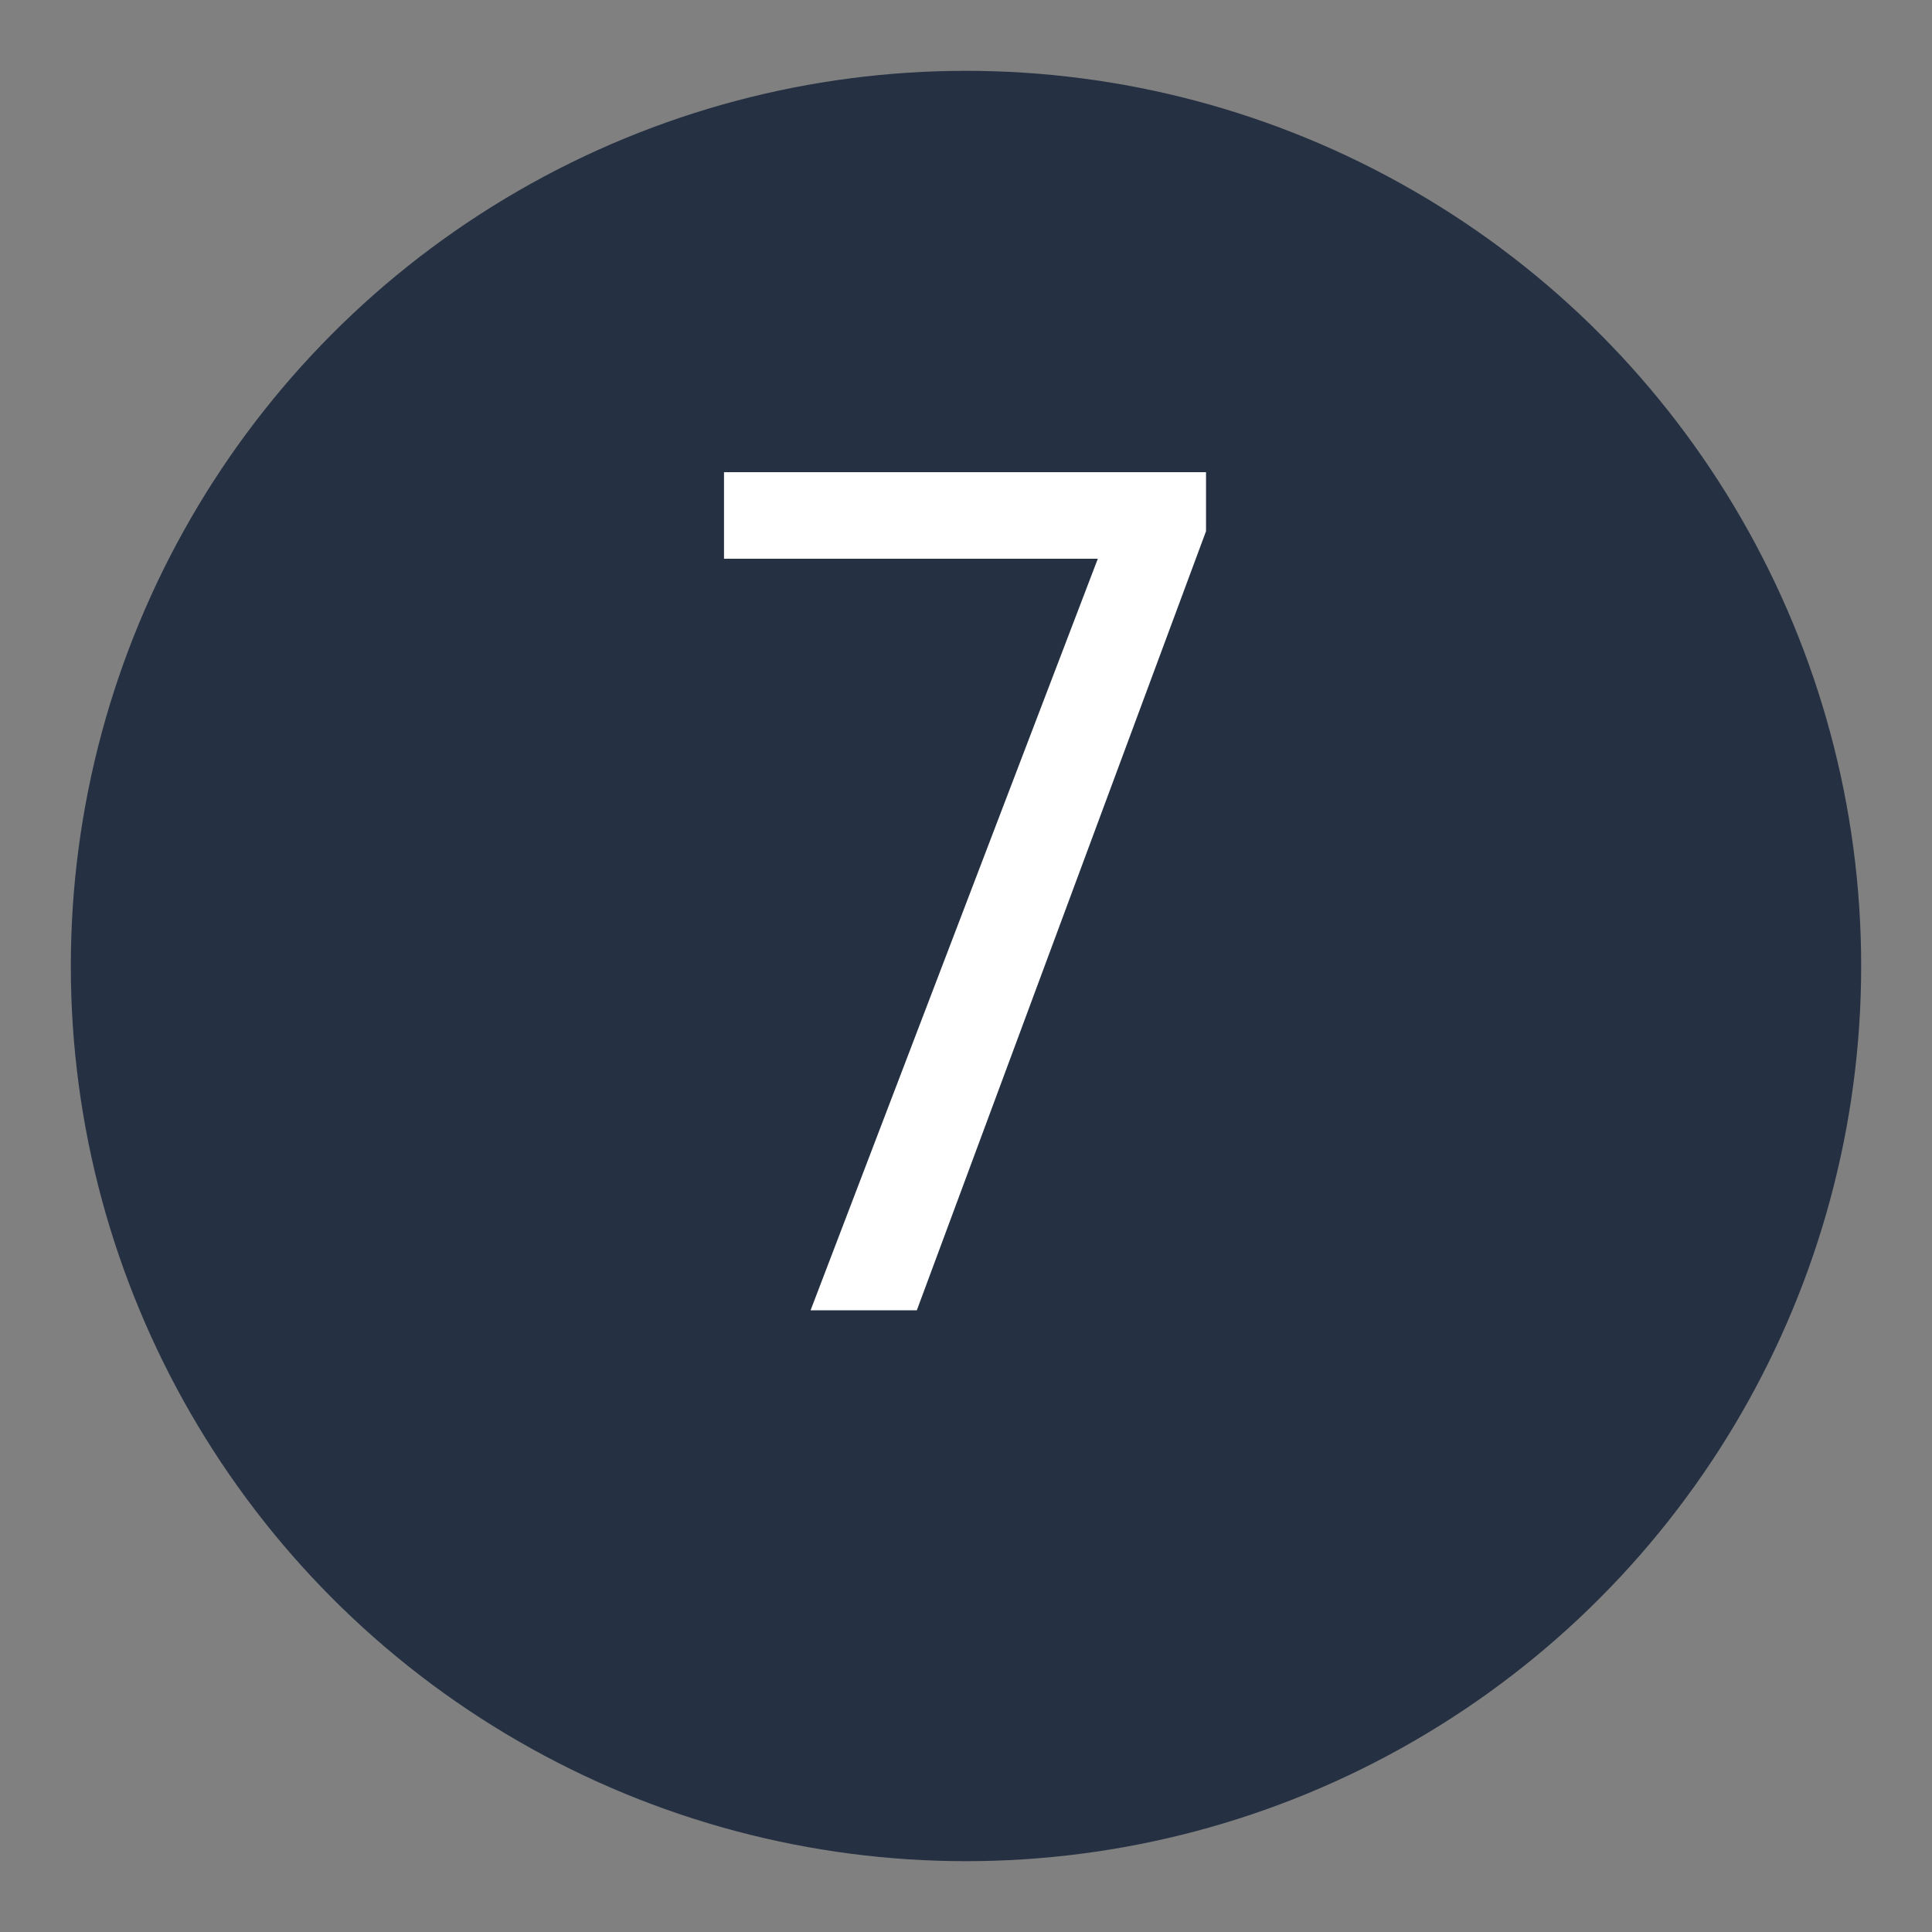 <?xml version="1.0" encoding="UTF-8"?>
<svg xmlns="http://www.w3.org/2000/svg" xmlns:xlink="http://www.w3.org/1999/xlink" version="1.1" id="Layer_1" x="0px" y="0px" viewBox="0 0 98.2 98.2" style="enable-background:new 0 0 98.2 98.2;" xml:space="preserve">
<rect x="0" y="0" width="98.2" height="98.2" fill="#808080" stroke="none"/>
<style type="text/css">
	.st0{fill:#253143;}
	.st1{fill:#FFFFFF;}
</style>
<circle class="st0" cx="49.1" cy="49.1" r="45.5"></circle>
<g>
	<path class="st1" d="M61.3,27L46.6,66.6h-5.4l14.6-38.2h-19V24h24.5V27z"></path>
</g>
</svg>
